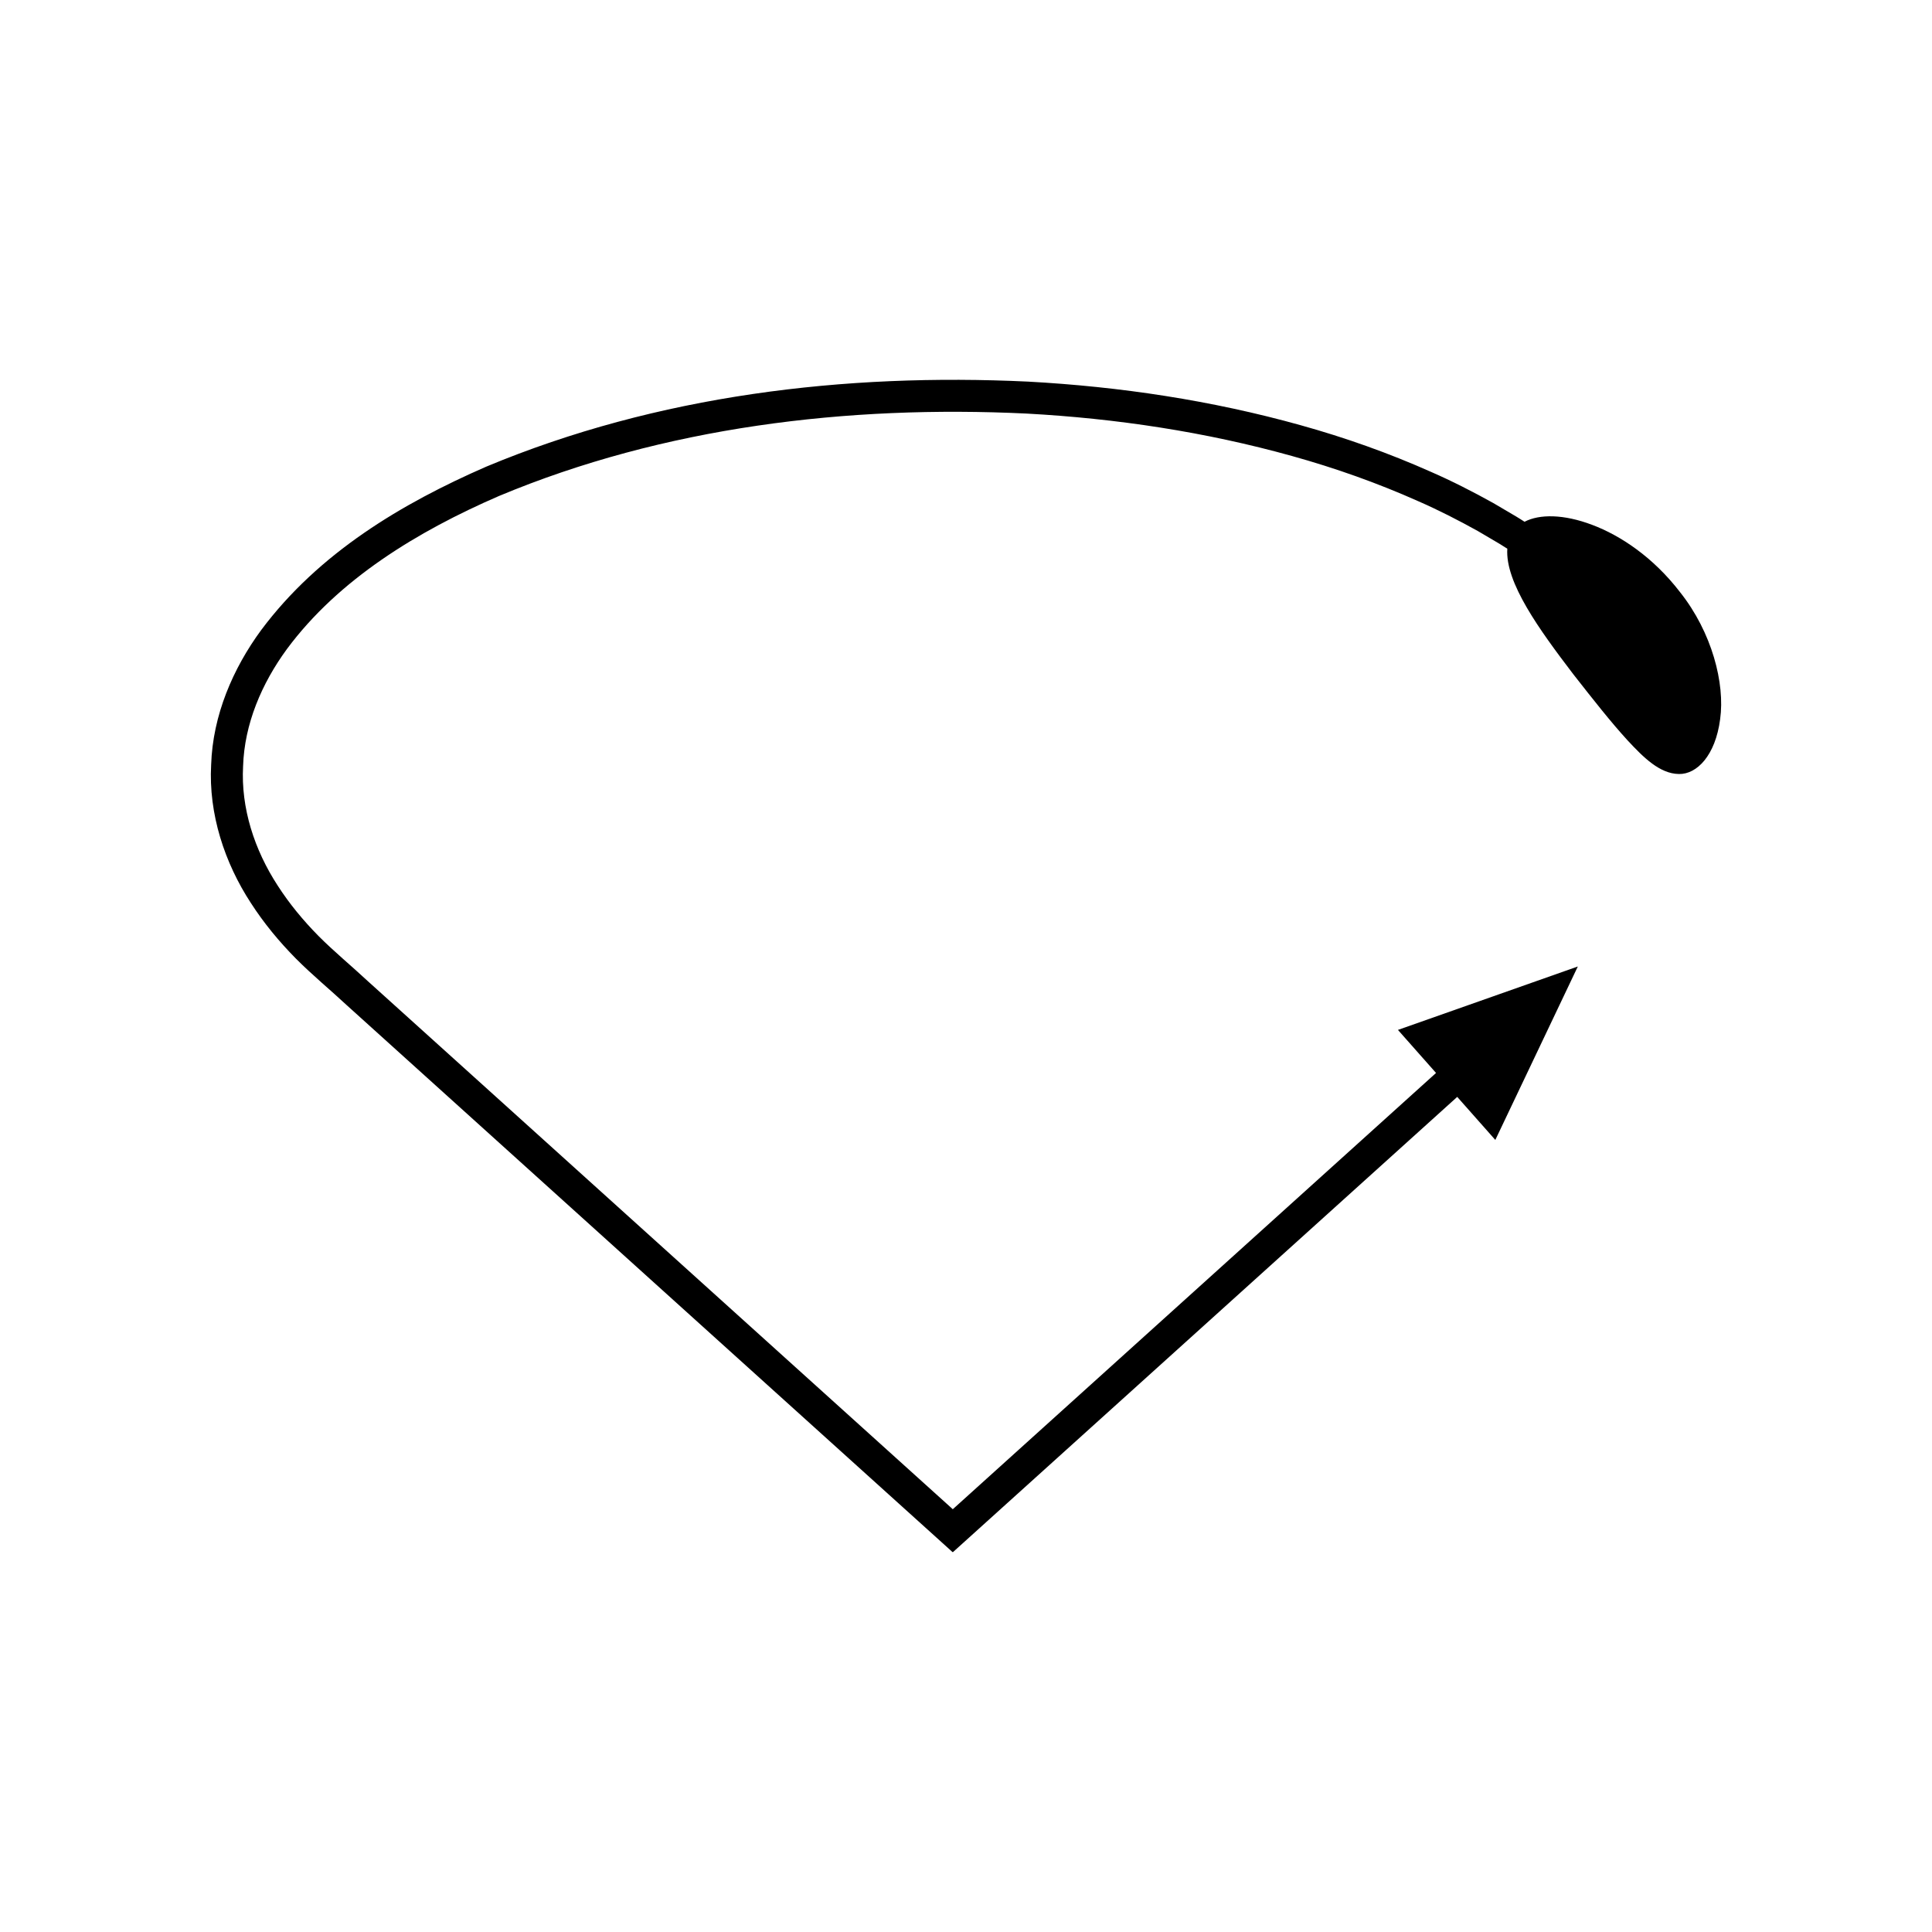 <?xml version="1.0" encoding="UTF-8"?>
<!-- Uploaded to: ICON Repo, www.iconrepo.com, Generator: ICON Repo Mixer Tools -->
<svg fill="#000000" width="800px" height="800px" version="1.1" viewBox="144 144 512 512" xmlns="http://www.w3.org/2000/svg">
 <path d="m588.91 349.12c4.769 0.109 9.695-4.894 10.945-14.535 1.32-9.461-2.152-23.004-10.645-33.684-7.09-9.223-15.781-15.004-23.281-17.812-7.539-2.856-13.961-2.883-17.91-0.816-1.816-1.156-1.215-0.828-8.254-4.945-5.391-2.996-10.879-5.809-16.512-8.266-11.227-5.008-22.809-9.102-34.594-12.383-23.574-6.574-47.844-10.219-72.188-11.547-48.574-2.305-98.176 3.555-143.6 22.531-22.367 9.758-44.383 22.836-59.66 43.316-7.473 10.168-12.832 22.586-13.254 35.68-0.723 13.051 3.59 26.027 10.52 36.637 3.453 5.356 7.5 10.246 11.91 14.711 4.492 4.512 9.148 8.316 13.539 12.41l26.832 24.223 53.664 48.449 65.402 59.043 11.906 10.746 1.984 1.793 0.496 0.449c0.164 0.195 0.332 0.324 0.496 0.062l0.992-0.895 28.703-25.91 103.78-93.688 10.094 11.406 21.863-45.965-47.668 16.809 10.094 11.406-103.83 93.738-23.461 21.18-0.637 0.574c-0.211 0.305-0.426-0.246-0.637-0.328l-1.273-1.152-2.551-2.301-5.106-4.609-12.828-11.582-52.176-47.102-53.691-48.473-26.848-24.23c-4.426-4.121-9.109-7.973-13.117-12.012-4.059-4.109-7.727-8.555-10.805-13.332-6.188-9.504-9.797-20.582-9.184-31.691 0.352-11.133 4.902-21.867 11.637-31.051 13.723-18.496 34.617-31.18 56.145-40.516 43.762-18.309 92.355-24.141 139.82-21.859 23.781 1.293 47.469 4.863 70.348 11.242 11.438 3.184 22.641 7.148 33.43 11.961 5.418 2.363 10.668 5.059 15.809 7.91 6.695 3.918 6.125 3.602 7.844 4.699-0.613 8.953 8.496 21.469 17.48 33.258 5.445 6.949 9.879 12.59 14.301 17.438 4.375 4.731 8.66 8.938 13.68 9.012z"/>
</svg>